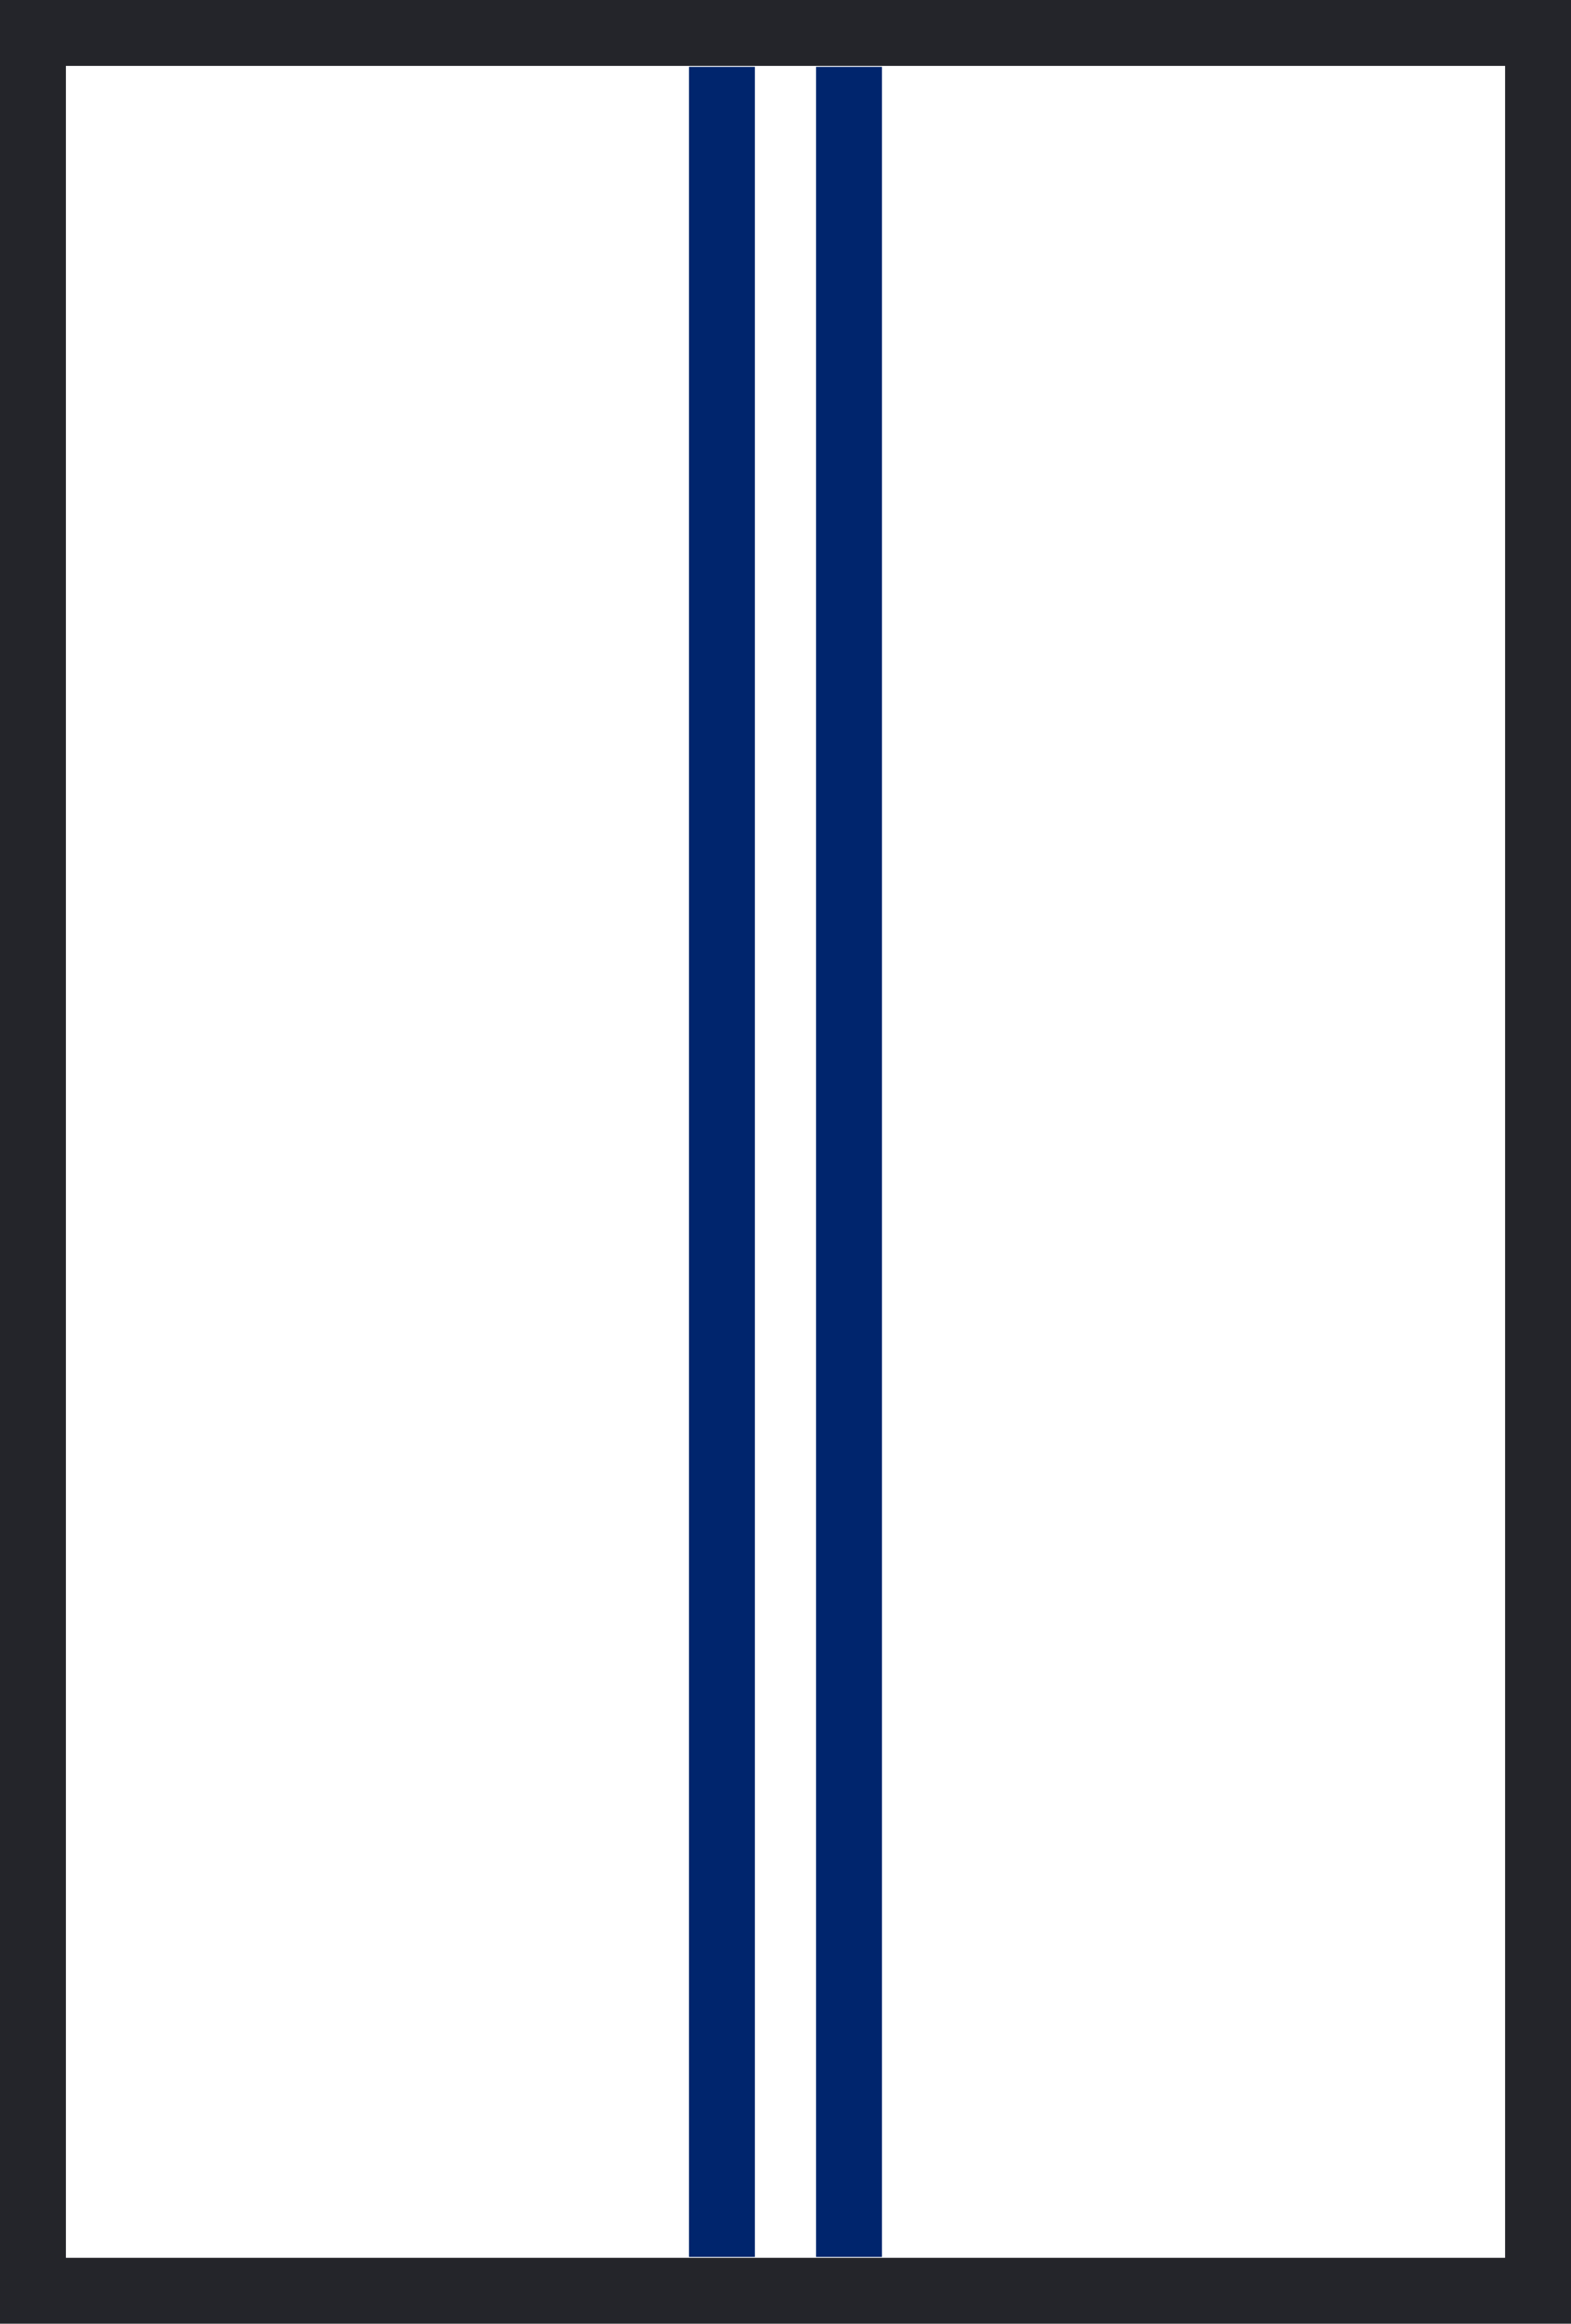 <?xml version="1.0"?>
<svg xmlns="http://www.w3.org/2000/svg" viewBox="0 0 50.676 74.951">
  <g id="&#x30B0;&#x30EB;&#x30FC;&#x30D7;_566" data-name="&#x30B0;&#x30EB;&#x30FC;&#x30D7; 566" transform="translate(-2214.574 -659.05)">
    <rect id="&#x9577;&#x65B9;&#x5F62;_876" data-name="&#x9577;&#x65B9;&#x5F62; 876" width="48.55" height="72.825" transform="translate(2215.637 660.113)" fill="none" stroke="#24252a" stroke-miterlimit="10" stroke-width="2.126"/>
    <line id="&#x7DDA;_447" data-name="&#x7DDA; 447" y1="70.639" transform="translate(2237.861 661.207)" fill="none" stroke="#00256d" stroke-miterlimit="10" stroke-width="2.126"/>
    <line id="&#x7DDA;_448" data-name="&#x7DDA; 448" y1="70.639" transform="translate(2241.961 661.207)" fill="none" stroke="#00256d" stroke-miterlimit="10" stroke-width="2.126"/>
  </g>
</svg>
